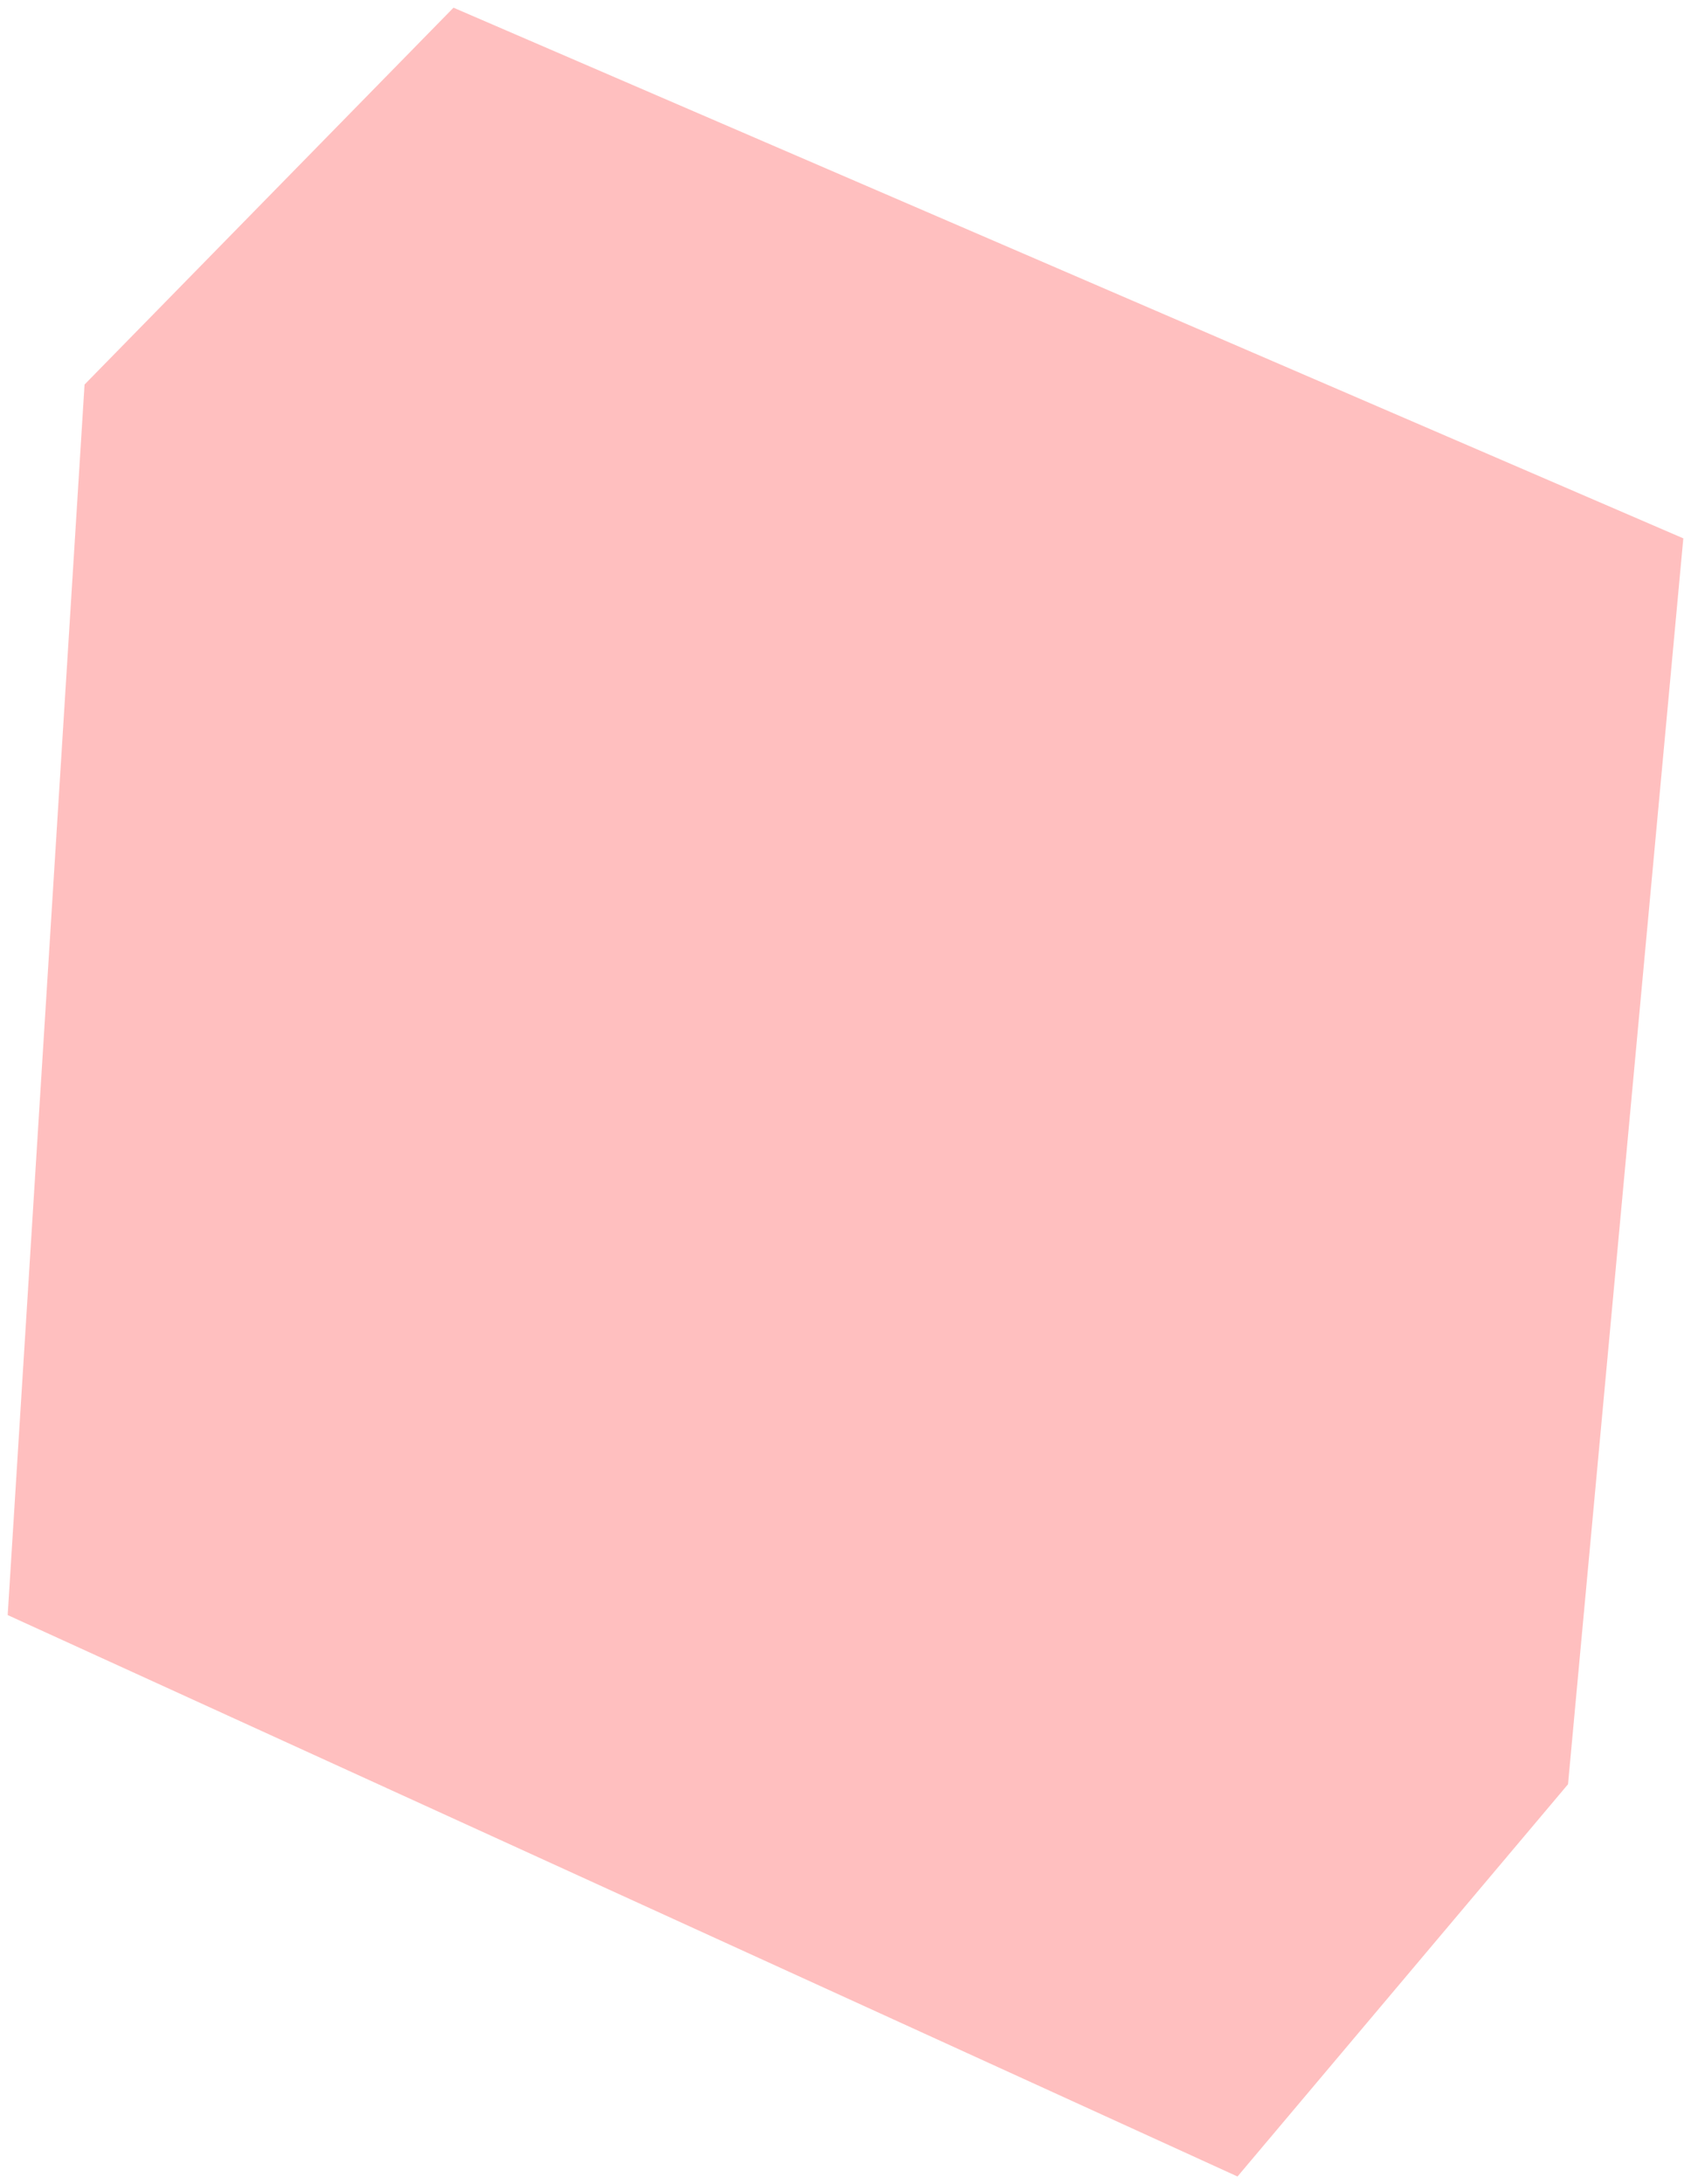 <?xml version="1.0" encoding="UTF-8"?> <svg xmlns="http://www.w3.org/2000/svg" width="110" height="142" viewBox="0 0 110 142" fill="none"><path d="M5.5 25L29.5 0.5L109.5 35L102 116L80.5 141.5L0.5 105L5.5 25Z" fill="#FF0000" fill-opacity="0.25"></path></svg> 
